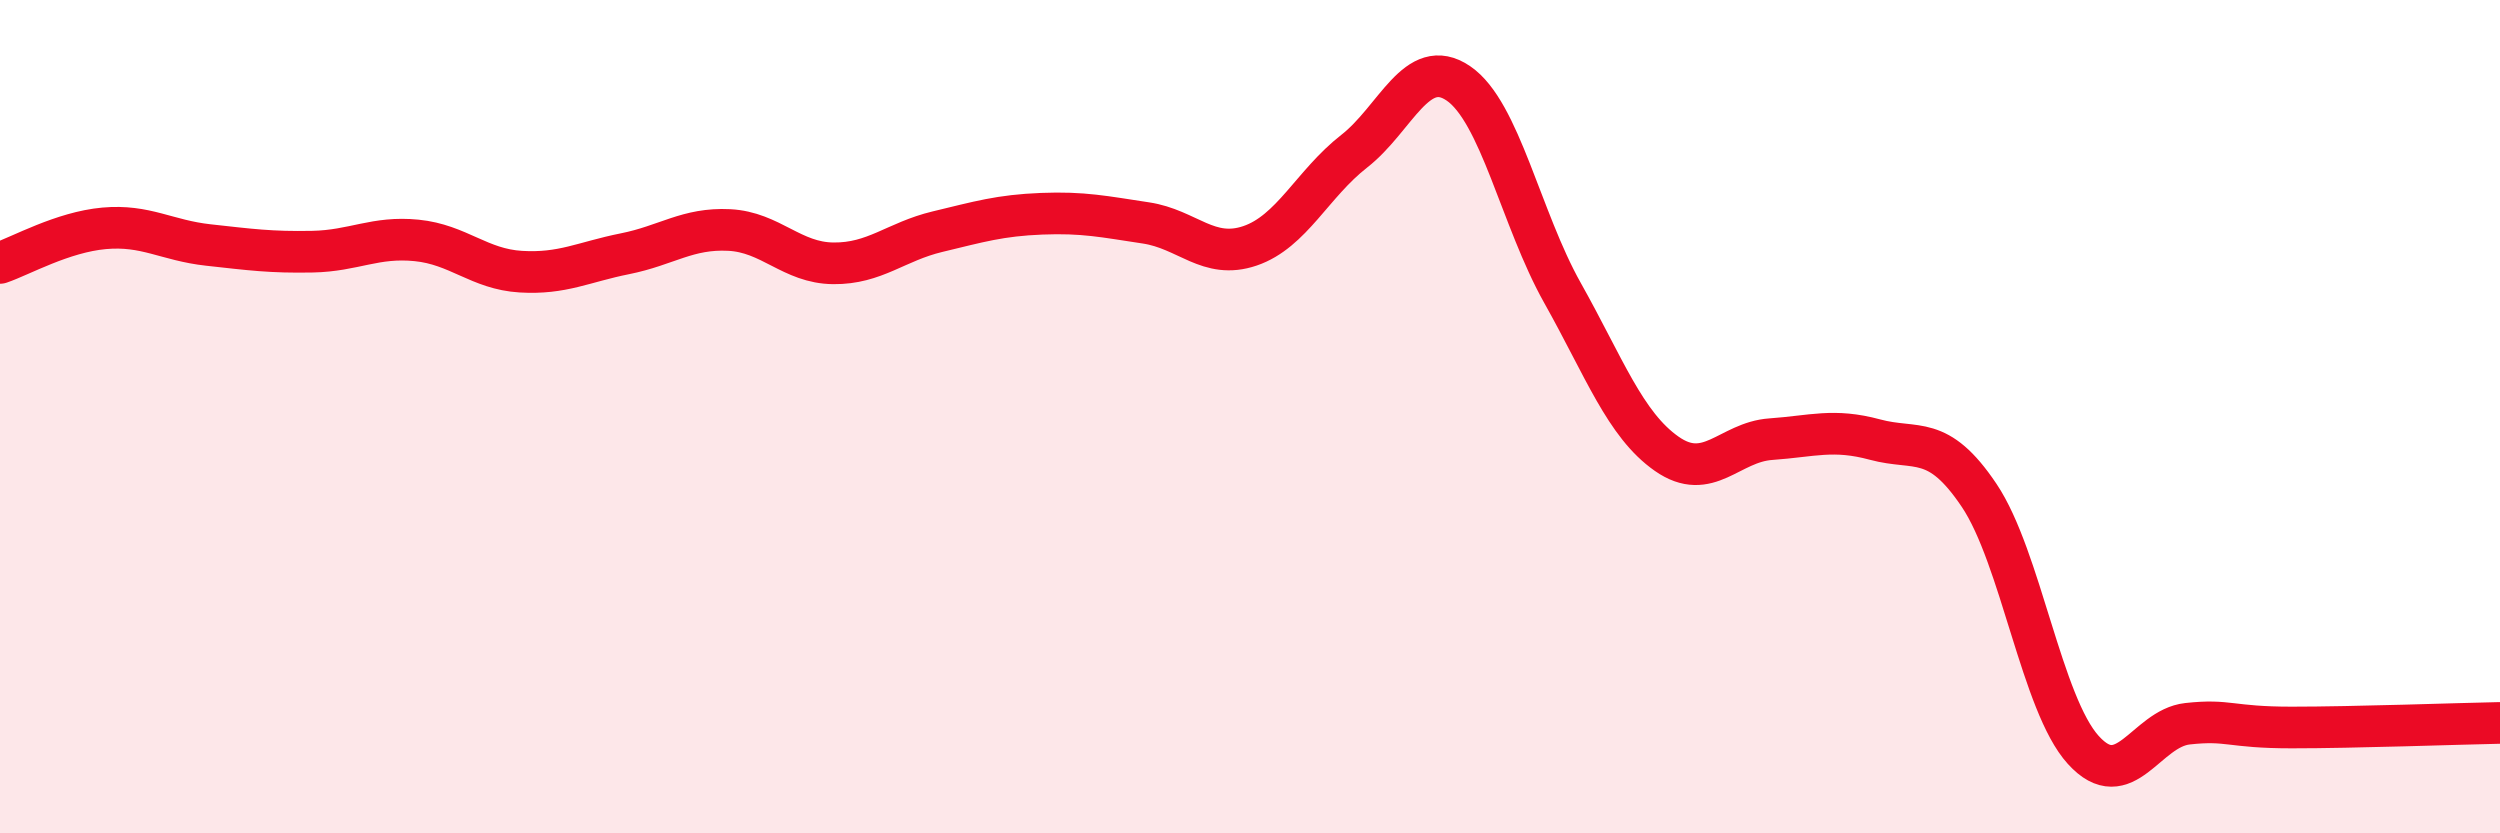 
    <svg width="60" height="20" viewBox="0 0 60 20" xmlns="http://www.w3.org/2000/svg">
      <path
        d="M 0,6.31 C 0.5,6.14 1.5,5.57 2.5,5.48 C 3.5,5.39 4,5.77 5,5.88 C 6,5.99 6.5,6.06 7.5,6.04 C 8.5,6.02 9,5.67 10,5.77 C 11,5.87 11.5,6.46 12.5,6.52 C 13.5,6.58 14,6.29 15,6.09 C 16,5.89 16.5,5.47 17.5,5.52 C 18.5,5.57 19,6.31 20,6.32 C 21,6.33 21.5,5.8 22.5,5.56 C 23.5,5.32 24,5.17 25,5.13 C 26,5.09 26.5,5.2 27.5,5.35 C 28.5,5.5 29,6.24 30,5.9 C 31,5.56 31.5,4.41 32.5,3.63 C 33.5,2.85 34,1.32 35,2 C 36,2.68 36.5,5.25 37.5,7.03 C 38.5,8.81 39,10.19 40,10.89 C 41,11.59 41.5,10.61 42.5,10.54 C 43.5,10.47 44,10.28 45,10.55 C 46,10.82 46.5,10.4 47.5,11.89 C 48.5,13.38 49,16.9 50,18 C 51,19.1 51.5,17.48 52.5,17.37 C 53.5,17.26 53.5,17.46 55,17.46 C 56.5,17.46 59,17.37 60,17.35L60 20L0 20Z"
        fill="#EB0A25"
        opacity="0.1"
        stroke-linecap="round"
        stroke-linejoin="round"
      />
      <path
        d="M 0,6.31 C 0.5,6.14 1.5,5.57 2.5,5.48 C 3.5,5.39 4,5.77 5,5.88 C 6,5.99 6.5,6.06 7.5,6.04 C 8.5,6.02 9,5.67 10,5.77 C 11,5.87 11.5,6.46 12.5,6.52 C 13.5,6.58 14,6.29 15,6.09 C 16,5.89 16.5,5.47 17.5,5.52 C 18.5,5.57 19,6.31 20,6.32 C 21,6.33 21.5,5.8 22.5,5.56 C 23.5,5.32 24,5.17 25,5.13 C 26,5.09 26.5,5.2 27.5,5.35 C 28.5,5.5 29,6.24 30,5.9 C 31,5.56 31.5,4.41 32.5,3.63 C 33.5,2.85 34,1.32 35,2 C 36,2.68 36.5,5.25 37.5,7.03 C 38.5,8.81 39,10.19 40,10.89 C 41,11.59 41.5,10.61 42.5,10.54 C 43.5,10.47 44,10.28 45,10.55 C 46,10.82 46.5,10.4 47.5,11.89 C 48.5,13.38 49,16.9 50,18 C 51,19.1 51.5,17.48 52.5,17.37 C 53.5,17.26 53.5,17.46 55,17.46 C 56.5,17.46 59,17.37 60,17.35"
        stroke="#EB0A25"
        stroke-width="1"
        fill="none"
        stroke-linecap="round"
        stroke-linejoin="round"
      />
    </svg>
  